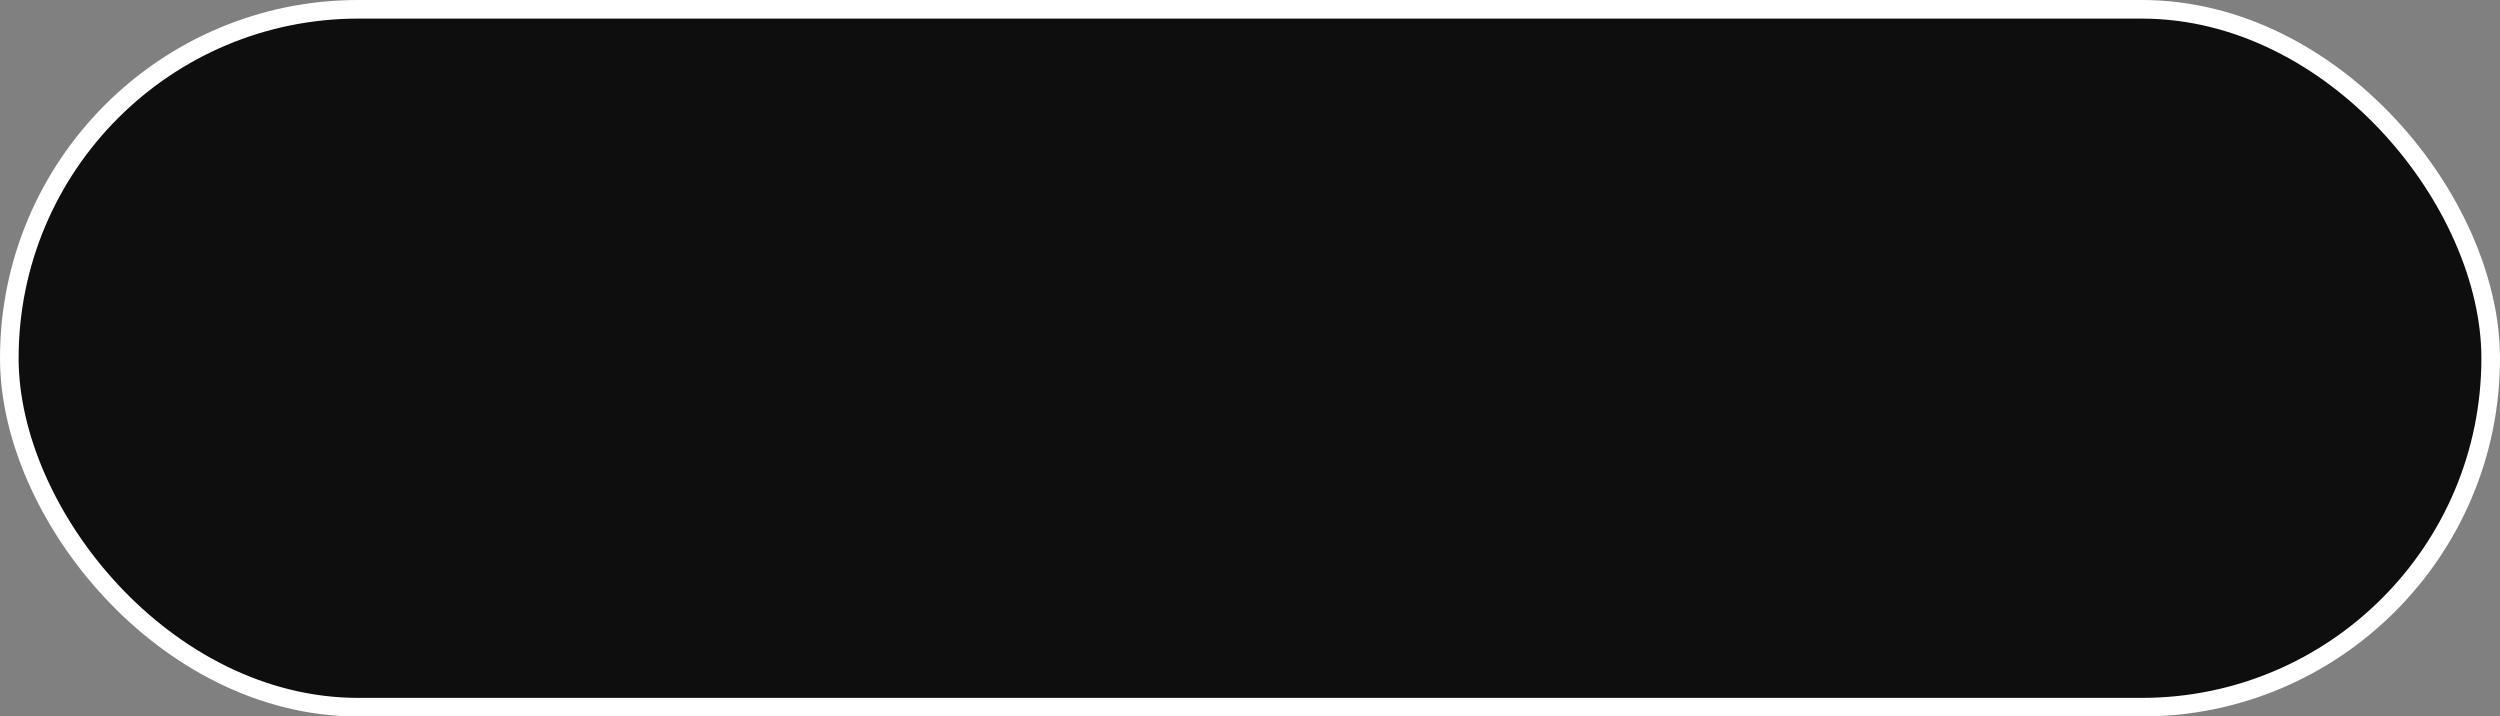 <?xml version="1.0" encoding="UTF-8"?>
<svg id="Layer_1" data-name="Layer 1" xmlns="http://www.w3.org/2000/svg" viewBox="0 0 268.67 77">
  <rect x="0" y="0" width="268.67" height="77" fill="#808080" stroke="none"/>
  <defs>
    <style>
      .cls-1 {
        fill: #0e0e0e;
        stroke: #fff;
        stroke-miterlimit: 10;
        stroke-width: 2px;
      }
    </style>
  </defs>
  <rect class="cls-1" x="1" y="1" width="266.67" height="75" rx="37.5" ry="37.5"/>
</svg>